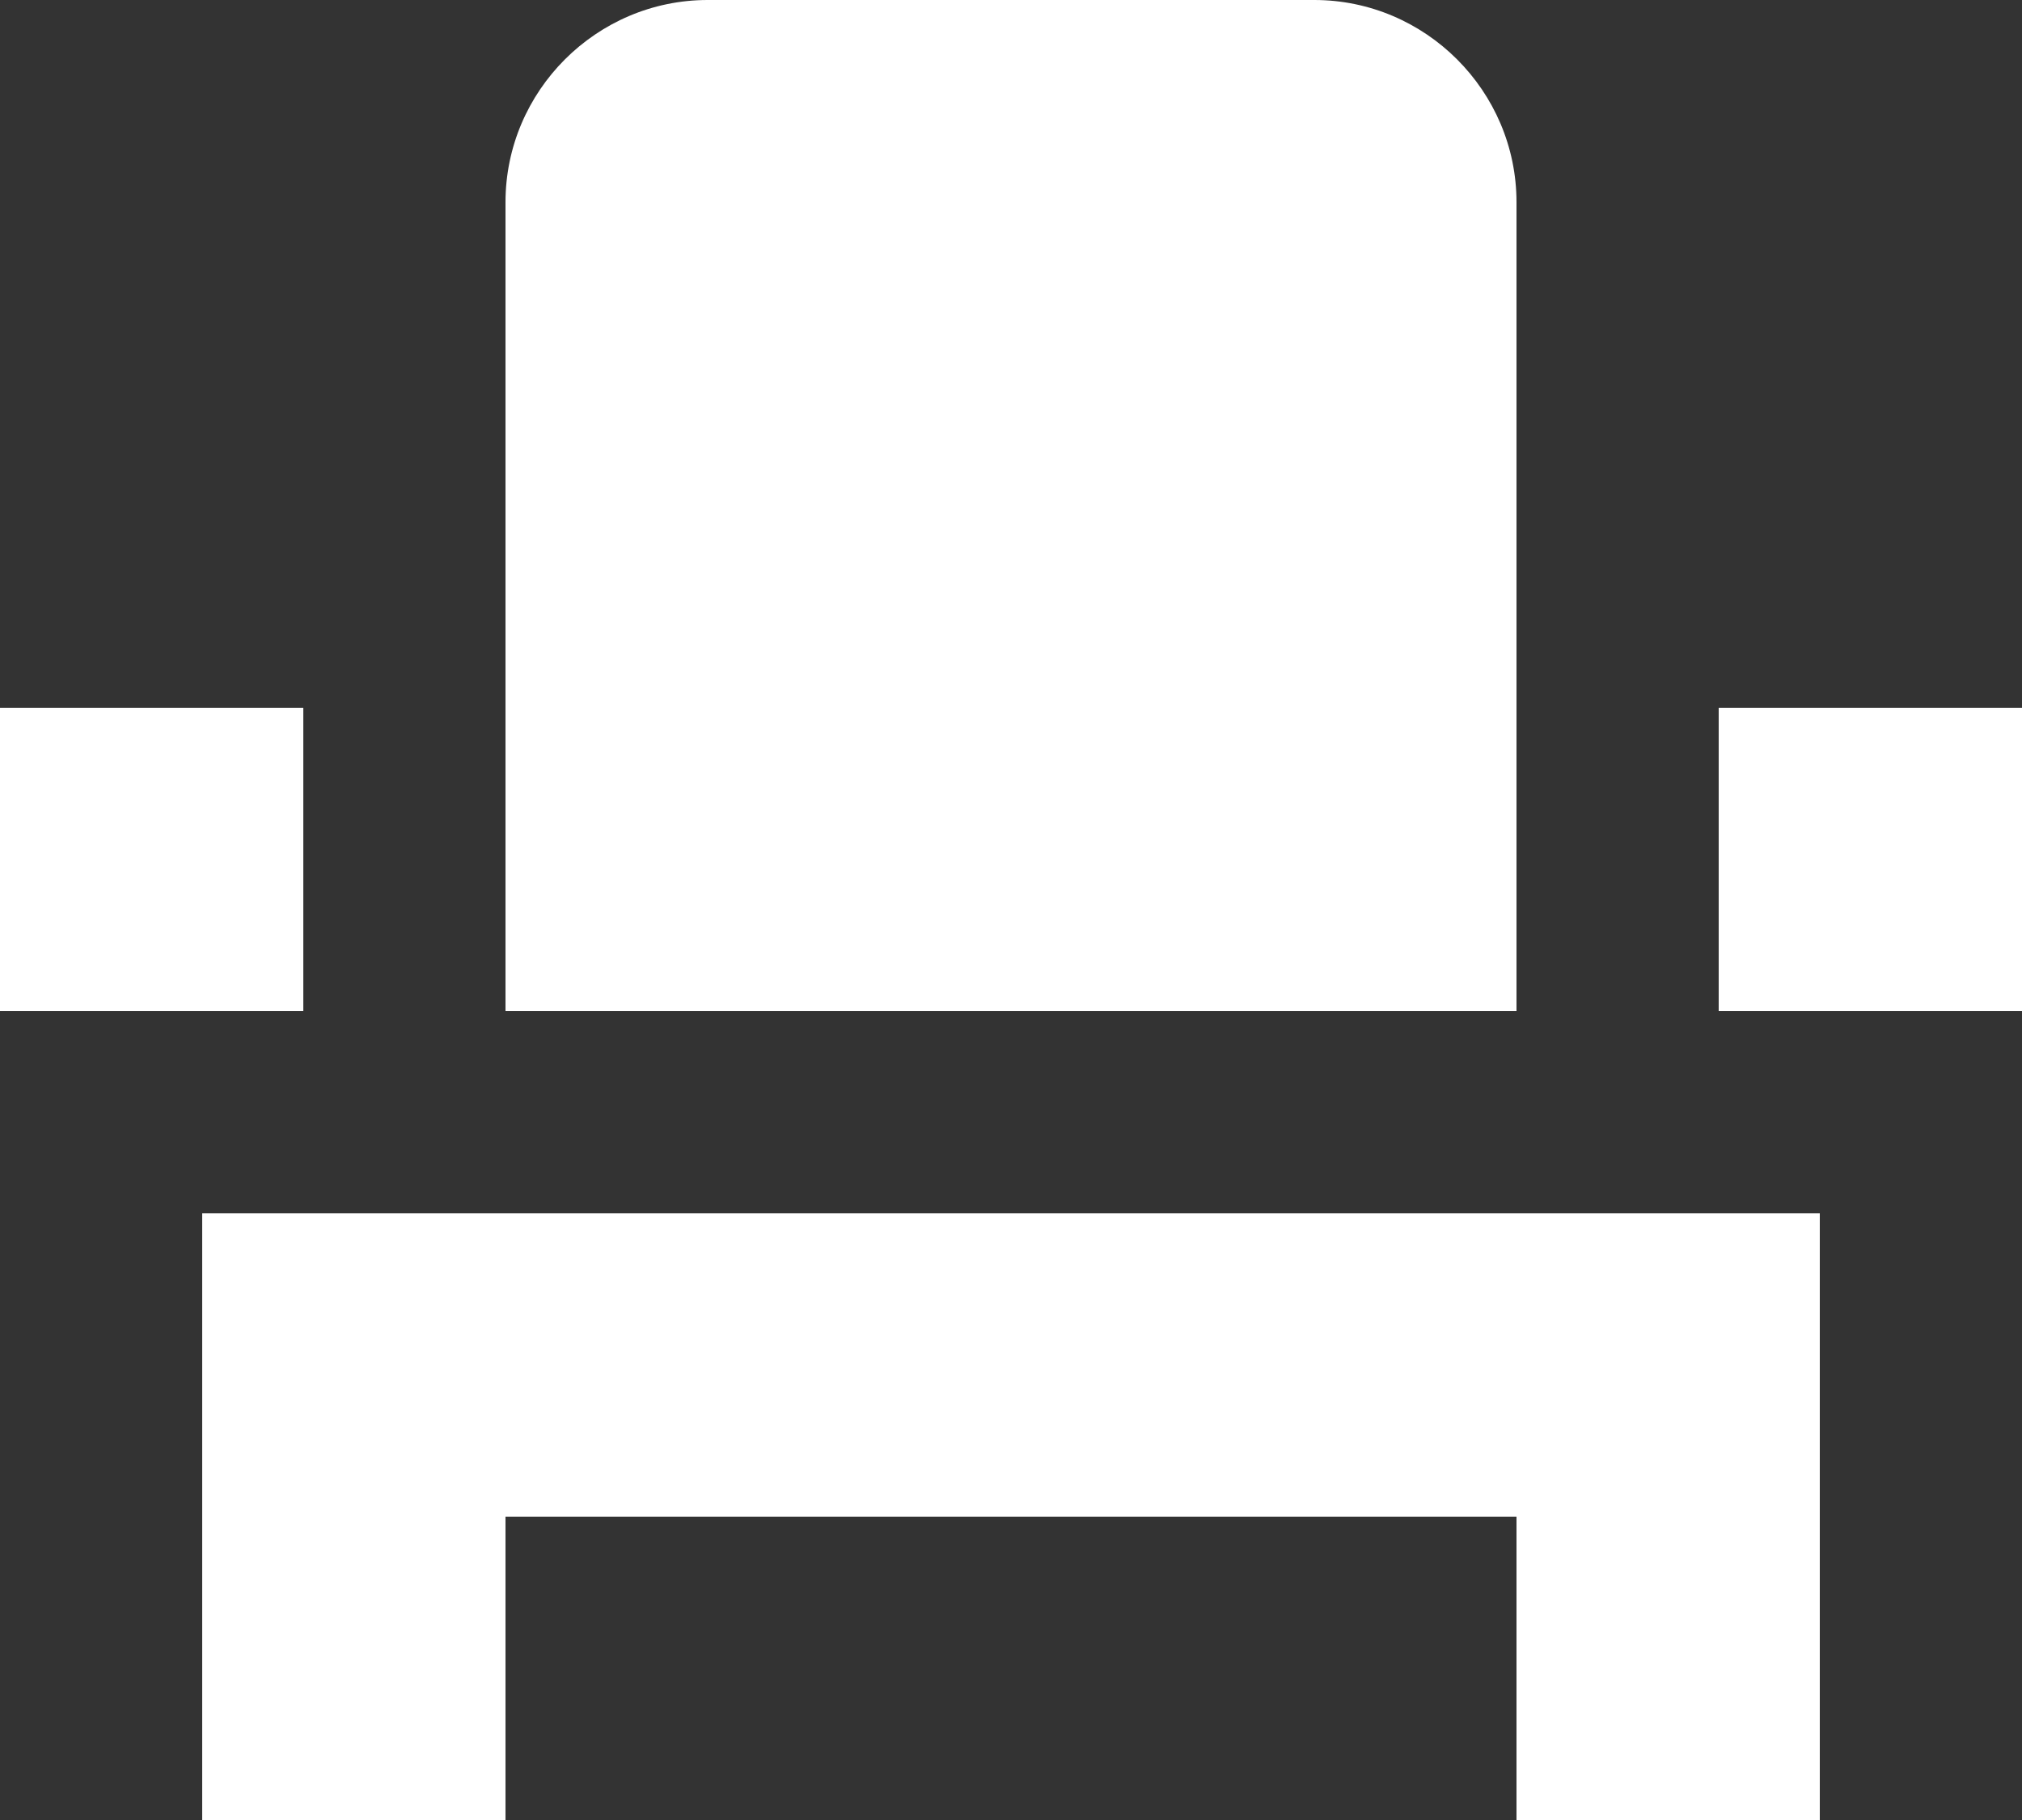 <?xml version="1.0" encoding="UTF-8" standalone="no"?>
<svg width="20px" height="18px" viewBox="0 0 20 18" version="1.1" xmlns="http://www.w3.org/2000/svg" xmlns:xlink="http://www.w3.org/1999/xlink">
    <rect x="0" y="0" width="20" height="18" fill="#333333" stroke="none"/>
    <!-- Generator: Sketch 39.1 (31720) - http://www.bohemiancoding.com/sketch -->
    <title>ic_event_seat_black_24px (1)</title>
    <desc>Created with Sketch.</desc>
    <defs>
        <polygon id="path-1" points="24 0 24 24 0 24 0 0"></polygon>
    </defs>
    <g id="Page-1" stroke="none" stroke-width="1" fill="none" fill-rule="evenodd">
        <g id="Navigation" transform="translate(-406, -65)">
            <g id="ic_event_seat_black_24px-(1)" transform="translate(404, 62)">
                <g id="Clipped">
                    <mask id="mask-2" fill="white">
                        <use xlink:href="#path-1"></use>
                    </mask>
                    <g id="a"></g>
                    <path d="M4,18 L4,21 L7,21 L7,18 L17,18 L17,21 L20,21 L20,15 L4,15 L4,18 Z M19,10 L22,10 L22,13 L19,13 L19,10 Z M2,10 L5,10 L5,13 L2,13 L2,10 Z M17,13 L7,13 L7,5 C7,3.9 7.9,3 9,3 L15,3 C16.1,3 17,3.9 17,5 L17,13 L17,13 Z" id="Shape" fill="#FFFFFF" mask="url(#mask-2)"></path>
                </g>
            </g>
        </g>
    </g>
</svg>